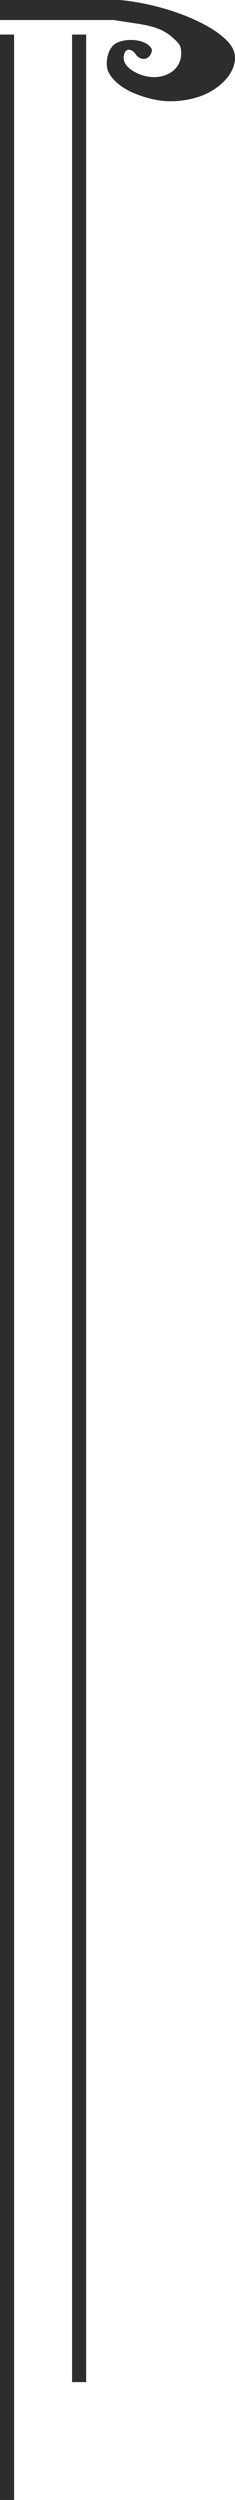 <svg xmlns="http://www.w3.org/2000/svg" width="150" height="1591" viewBox="0 0 150 1591" fill="none"><path d="M148.368 30.511C140.983 17.016 107.632 2.934 76.618 3.05176e-05H0V12.744H72.557C92.125 15.913 101.478 15.96 110.585 24.291C115.016 28.281 115.631 29.455 115.631 34.148C115.631 46.587 100.863 53.042 87.326 46.47C80.926 43.419 77.972 39.194 79.203 34.735C80.188 30.628 83.879 30.628 86.587 34.501C89.295 38.49 94.217 38.49 96.186 34.501C97.417 31.919 97.294 31.098 95.079 28.985C90.279 24.409 77.603 24.174 72.557 28.633C68.865 31.802 67.142 39.312 68.742 44.593C70.588 50.225 77.849 56.445 86.833 59.848C92.987 62.195 100.451 64.507 109.5 64.442C117.891 64.381 125.723 62.312 130.523 60.2C145.66 53.511 153.659 40.251 148.368 30.511Z" fill="#2D2D2D"></path><rect width="9" height="1569" transform="matrix(-1 0 0 1 9 22)" fill="#2D2D2D"></rect><rect width="9" height="1494" transform="matrix(-1 0 0 1 55 22)" fill="#2D2D2D"></rect></svg>